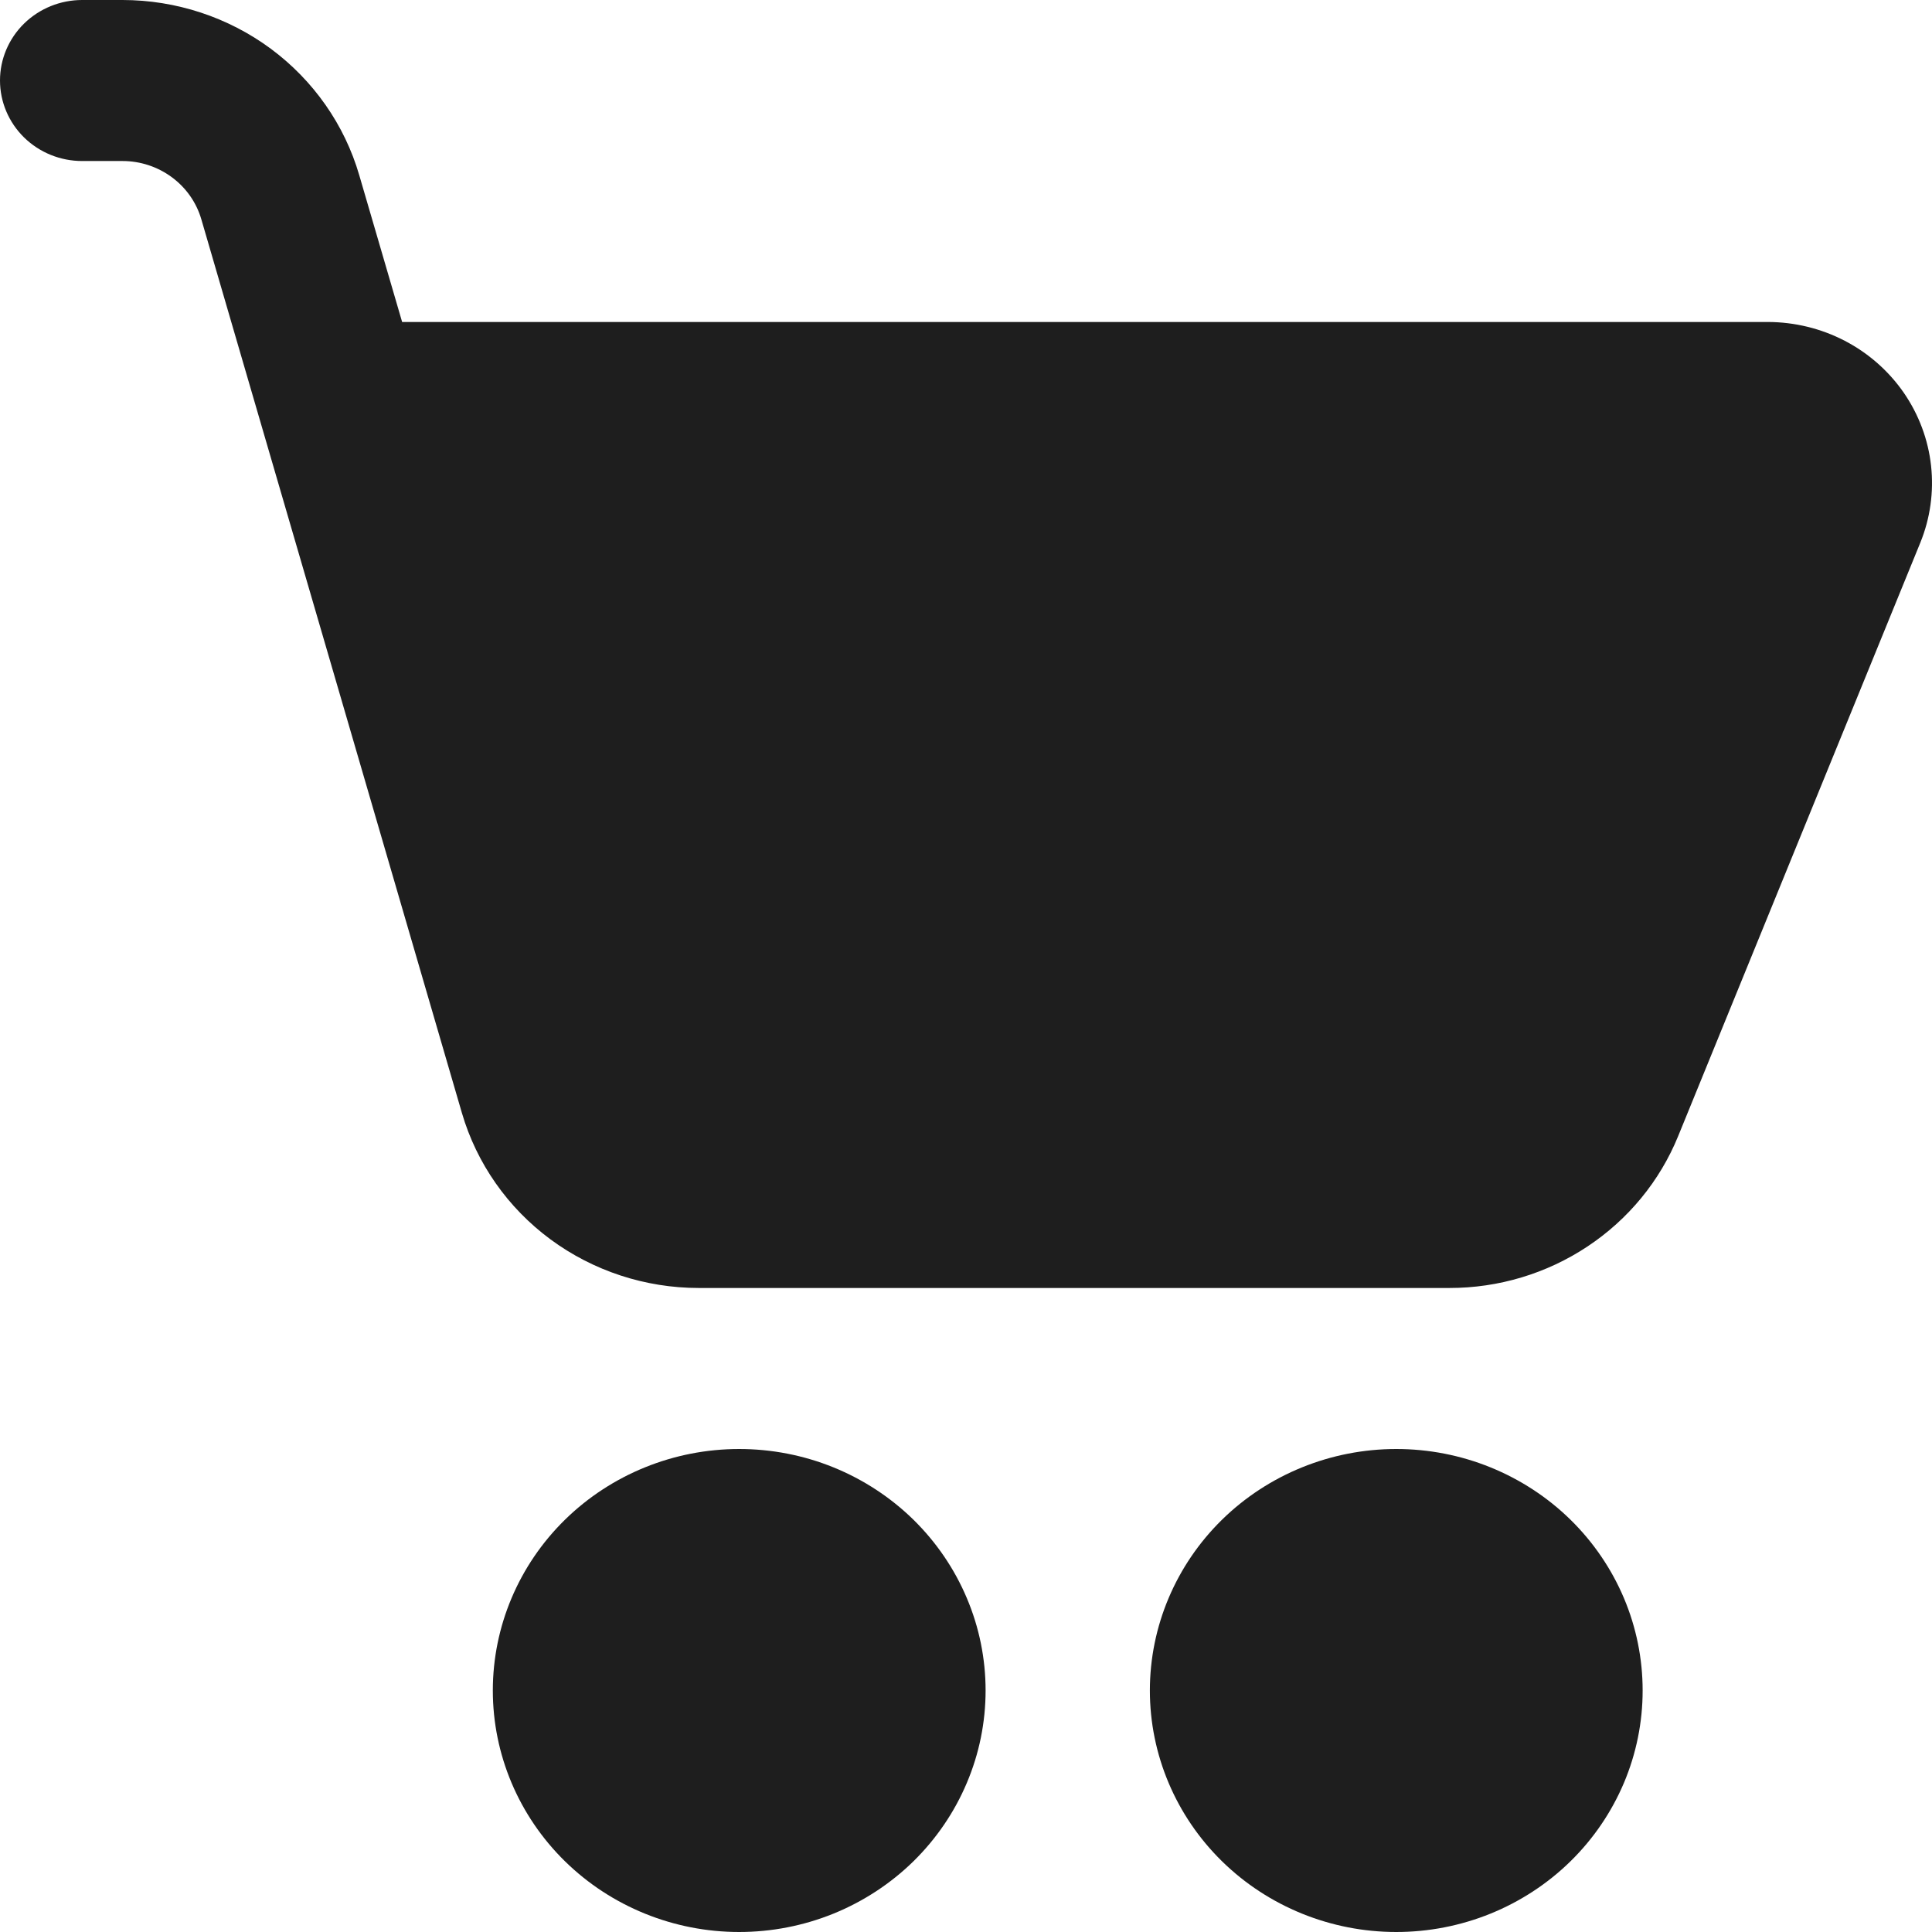 <svg width="35" height="35" viewBox="0 0 35 35" fill="none" xmlns="http://www.w3.org/2000/svg">
<path id="Vector" d="M1.488 0C1.093 0 0.715 0.154 0.436 0.427C0.157 0.701 0 1.072 0 1.458C0 1.845 0.157 2.216 0.436 2.49C0.715 2.763 1.093 2.917 1.488 2.917H2.22C2.543 2.917 2.857 3.021 3.115 3.212C3.373 3.403 3.56 3.671 3.648 3.975L8.368 20.163C8.635 21.076 9.198 21.88 9.972 22.452C10.747 23.024 11.69 23.333 12.659 23.333H26.256C27.148 23.334 28.02 23.072 28.759 22.581C29.498 22.091 30.07 21.395 30.401 20.583L34.788 9.832C34.968 9.39 35.035 8.911 34.983 8.437C34.931 7.963 34.761 7.51 34.489 7.115C34.216 6.721 33.849 6.397 33.42 6.174C32.991 5.951 32.512 5.834 32.026 5.833H7.285L6.508 3.173C6.242 2.26 5.679 1.456 4.906 0.883C4.132 0.311 3.189 0.001 2.22 0H1.488ZM13.391 35C13.977 35 14.558 34.887 15.1 34.667C15.641 34.447 16.133 34.125 16.548 33.719C16.962 33.312 17.291 32.83 17.515 32.299C17.74 31.768 17.855 31.2 17.855 30.625C17.855 30.05 17.74 29.482 17.515 28.951C17.291 28.42 16.962 27.938 16.548 27.531C16.133 27.125 15.641 26.803 15.1 26.583C14.558 26.363 13.977 26.25 13.391 26.25C12.207 26.25 11.072 26.711 10.235 27.531C9.398 28.352 8.928 29.465 8.928 30.625C8.928 31.785 9.398 32.898 10.235 33.719C11.072 34.539 12.207 35 13.391 35ZM25.295 35C25.881 35 26.461 34.887 27.003 34.667C27.544 34.447 28.037 34.125 28.451 33.719C28.866 33.312 29.194 32.83 29.419 32.299C29.643 31.768 29.758 31.2 29.758 30.625C29.758 30.05 29.643 29.482 29.419 28.951C29.194 28.42 28.866 27.938 28.451 27.531C28.037 27.125 27.544 26.803 27.003 26.583C26.461 26.363 25.881 26.25 25.295 26.25C24.111 26.25 22.975 26.711 22.138 27.531C21.301 28.352 20.831 29.465 20.831 30.625C20.831 31.785 21.301 32.898 22.138 33.719C22.975 34.539 24.111 35 25.295 35Z" fill="#1E1E1E"/>
</svg>
